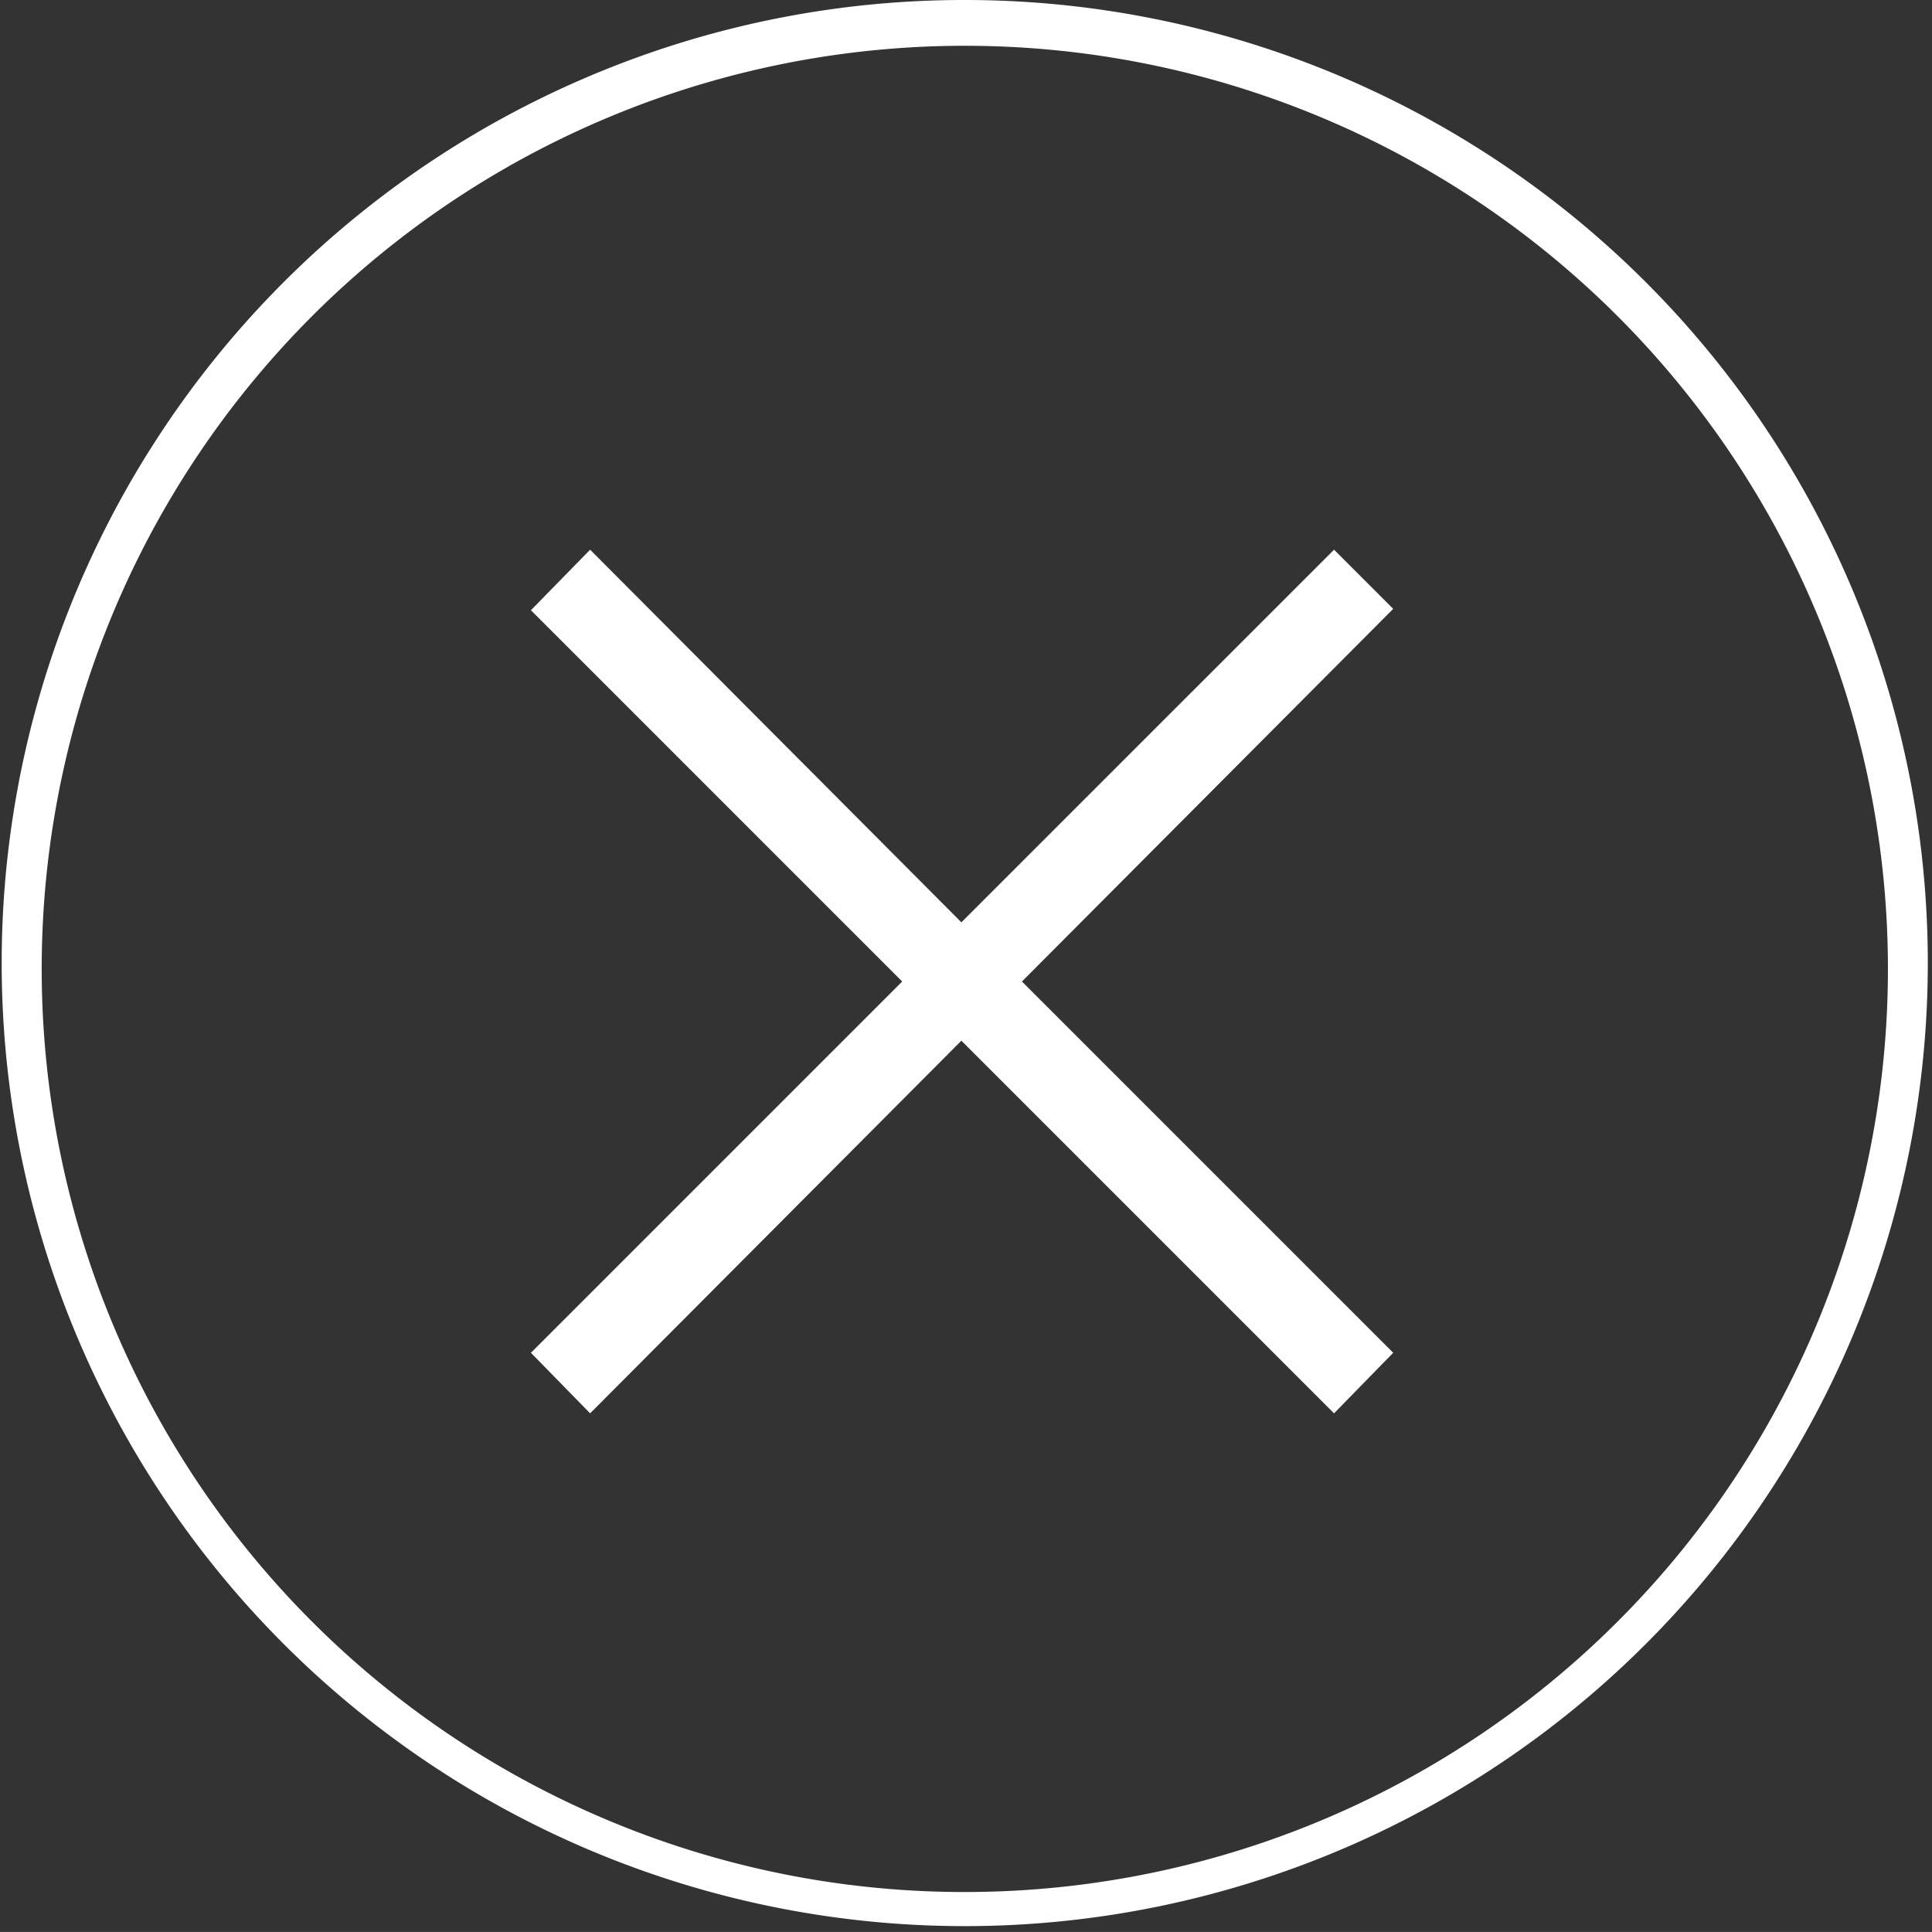 <svg xmlns="http://www.w3.org/2000/svg" width="48.365" height="48.364" viewBox="0 0 48.365 48.364"><rect x="0" y="0" width="48.365" height="48.364" fill="#333333" stroke="none"/><g transform="translate(-1126.42 -1811.563)"><path d="M421.56,16.563a24.109,24.109,0,1,1-9.413,1.9A24.031,24.031,0,0,1,421.56,16.563Zm0,47.364a23.109,23.109,0,1,0-9.024-1.822A23.036,23.036,0,0,0,421.56,63.927Z" transform="translate(729.043 1795)" fill="#fff"/><path d="M432.254,50.428l-1.481,1.516-9.329-9.329-9.294,9.329-1.482-1.516,9.294-9.294-9.294-9.295,1.482-1.515,9.294,9.328,9.329-9.328,1.481,1.481-9.294,9.329Z" transform="translate(729.043 1795)" fill="#fff"/></g></svg>